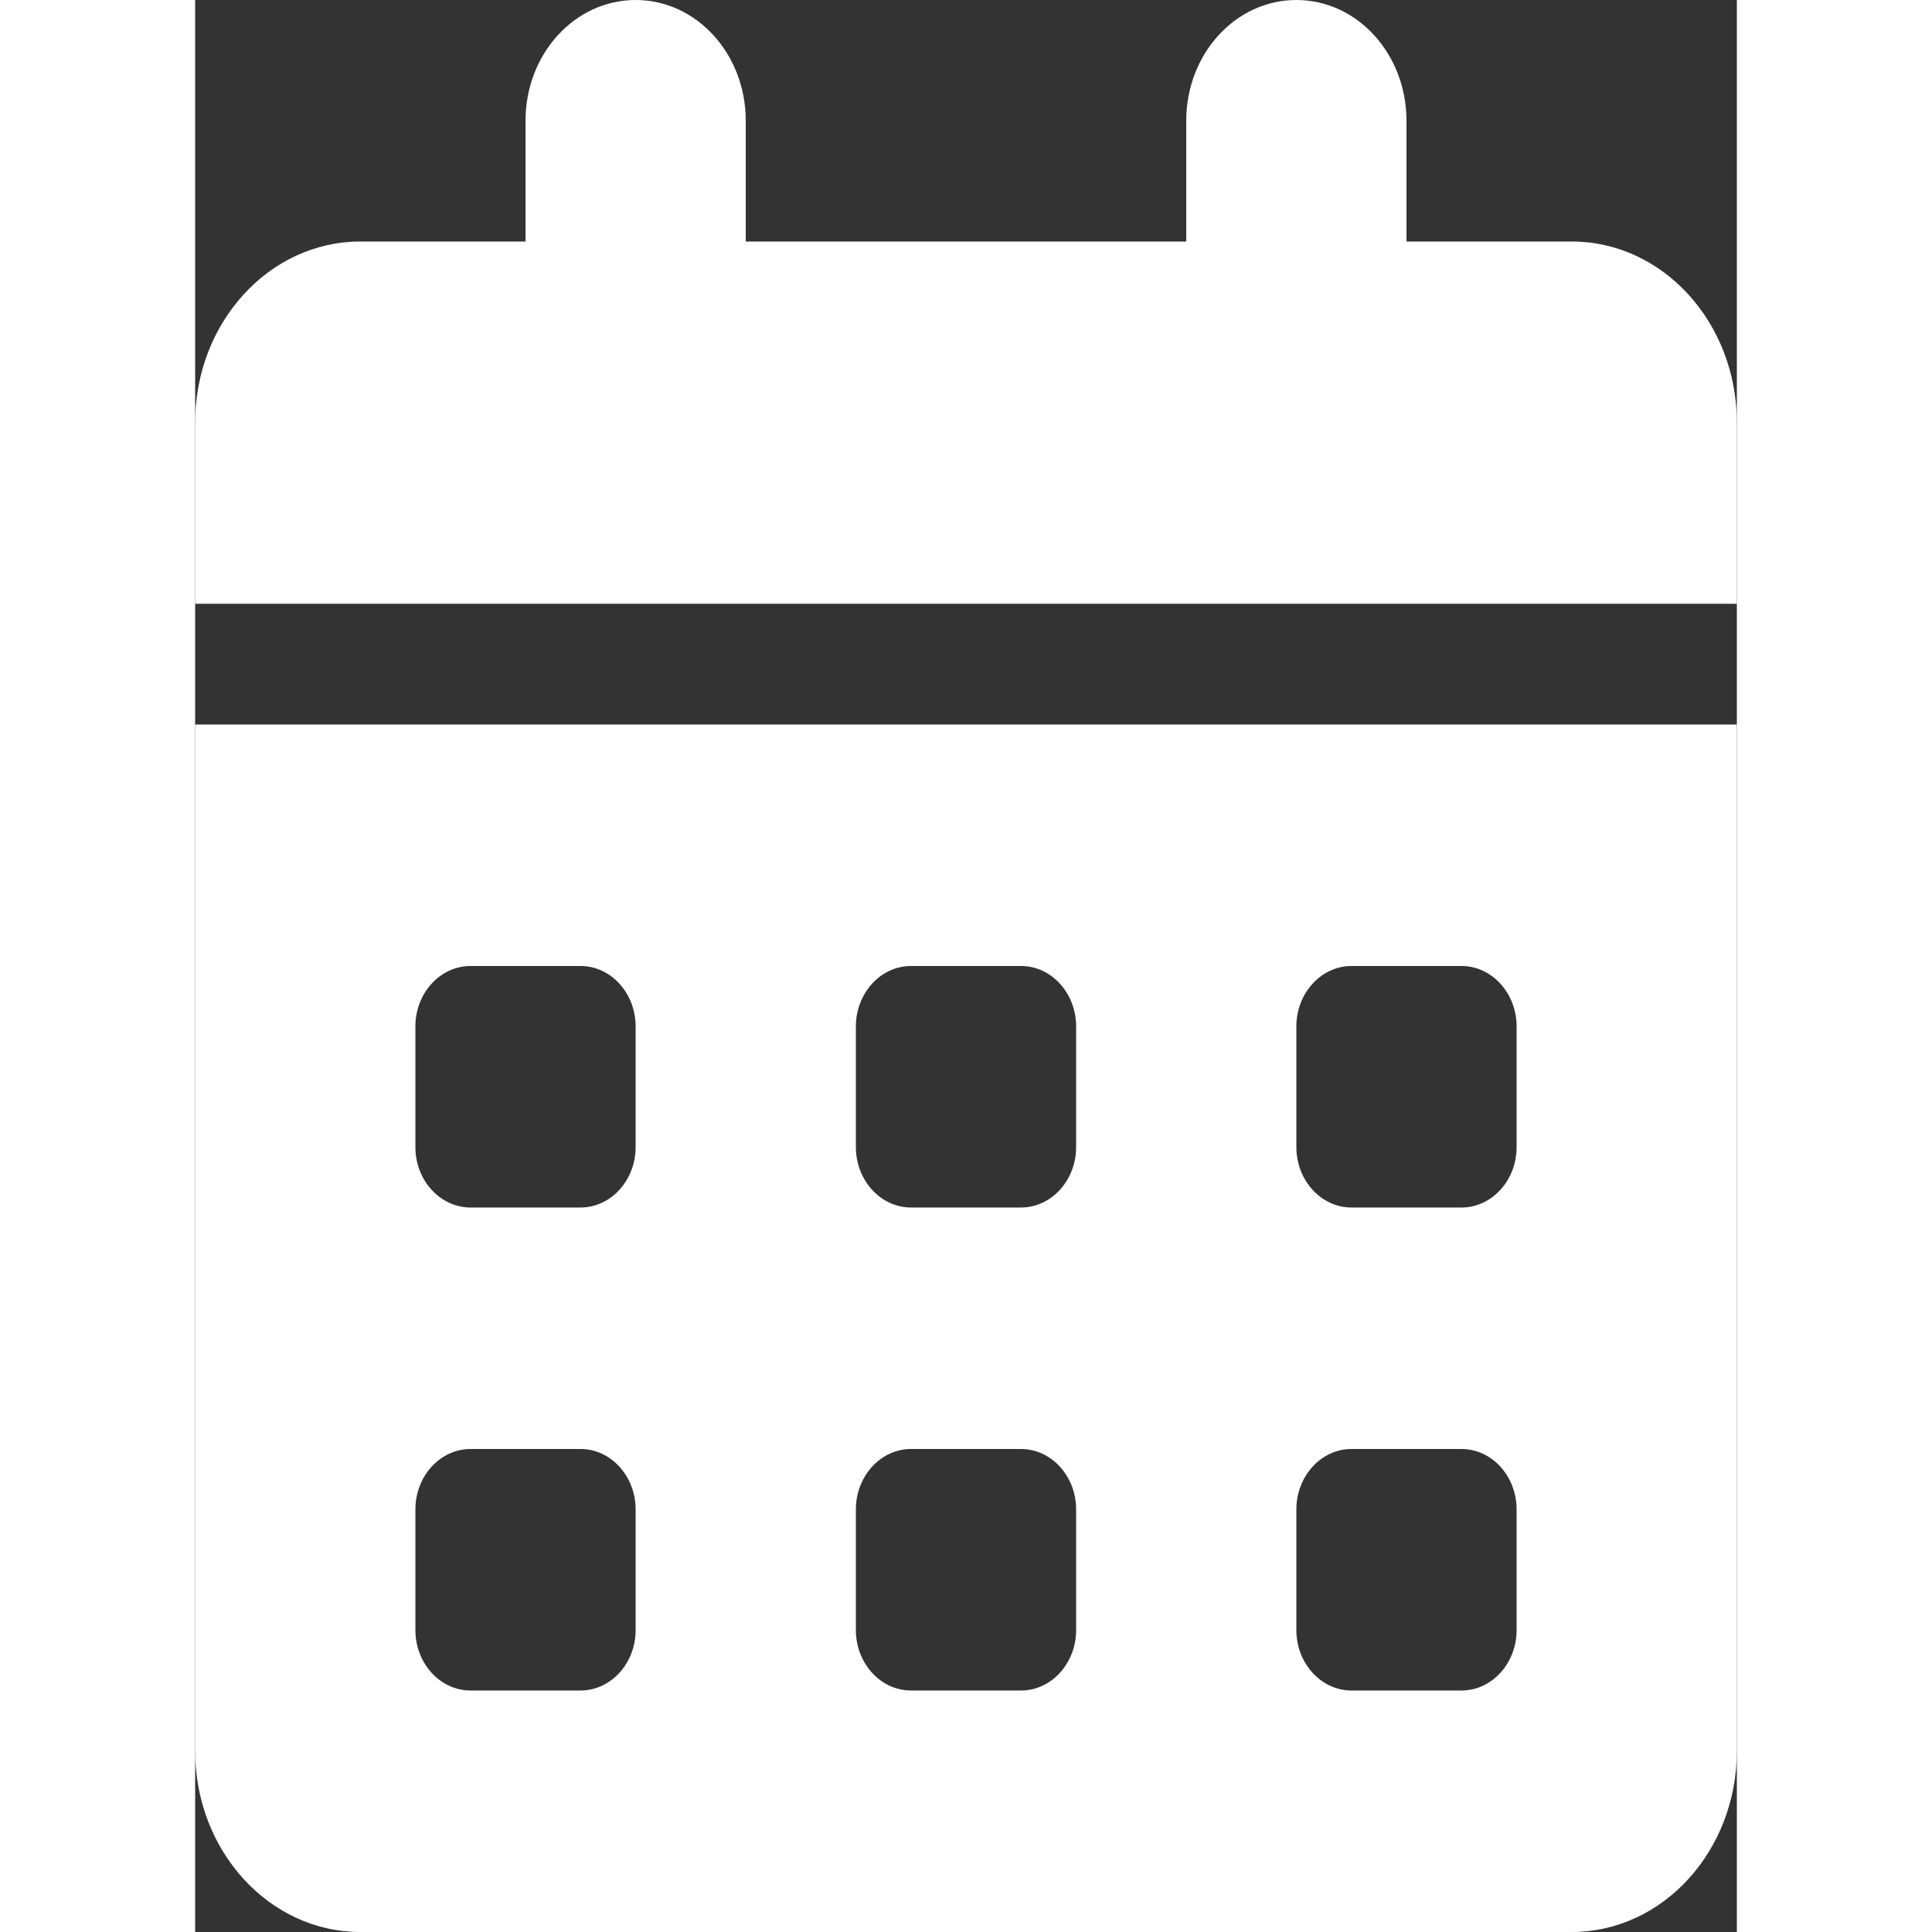 <svg width="65" height="65" viewBox="0 0 79 99" fill="none" xmlns="http://www.w3.org/2000/svg">
        <rect x="0" y="0" width="79" height="99" fill="#333333" stroke="none"/>
        <path d="M22.571 0C25.693 0 28.214 2.765 28.214 6.188V12.375H50.786V6.188C50.786 2.765 53.307 0 56.429 0C59.55 0 62.071 2.765 62.071 6.188V12.375H70.536C75.209 12.375 79 16.532 79 21.656V30.938H0V21.656C0 16.532 3.791 12.375 8.464 12.375H16.929V6.188C16.929 2.765 19.45 0 22.571 0ZM0 37.125H79V89.719C79 94.843 75.209 99 70.536 99H8.464C3.791 99 0 94.843 0 89.719V37.125ZM11.286 52.594V58.781C11.286 60.483 12.555 61.875 14.107 61.875H19.75C21.302 61.875 22.571 60.483 22.571 58.781V52.594C22.571 50.892 21.302 49.5 19.75 49.5H14.107C12.555 49.5 11.286 50.892 11.286 52.594ZM33.857 52.594V58.781C33.857 60.483 35.127 61.875 36.679 61.875H42.321C43.873 61.875 45.143 60.483 45.143 58.781V52.594C45.143 50.892 43.873 49.5 42.321 49.5H36.679C35.127 49.5 33.857 50.892 33.857 52.594ZM59.25 49.5C57.698 49.5 56.429 50.892 56.429 52.594V58.781C56.429 60.483 57.698 61.875 59.25 61.875H64.893C66.445 61.875 67.714 60.483 67.714 58.781V52.594C67.714 50.892 66.445 49.5 64.893 49.5H59.25ZM11.286 77.344V83.531C11.286 85.233 12.555 86.625 14.107 86.625H19.75C21.302 86.625 22.571 85.233 22.571 83.531V77.344C22.571 75.642 21.302 74.25 19.75 74.25H14.107C12.555 74.25 11.286 75.642 11.286 77.344ZM36.679 74.25C35.127 74.25 33.857 75.642 33.857 77.344V83.531C33.857 85.233 35.127 86.625 36.679 86.625H42.321C43.873 86.625 45.143 85.233 45.143 83.531V77.344C45.143 75.642 43.873 74.25 42.321 74.25H36.679ZM56.429 77.344V83.531C56.429 85.233 57.698 86.625 59.25 86.625H64.893C66.445 86.625 67.714 85.233 67.714 83.531V77.344C67.714 75.642 66.445 74.25 64.893 74.25H59.25C57.698 74.25 56.429 75.642 56.429 77.344Z" fill="white"/>
        </svg>
